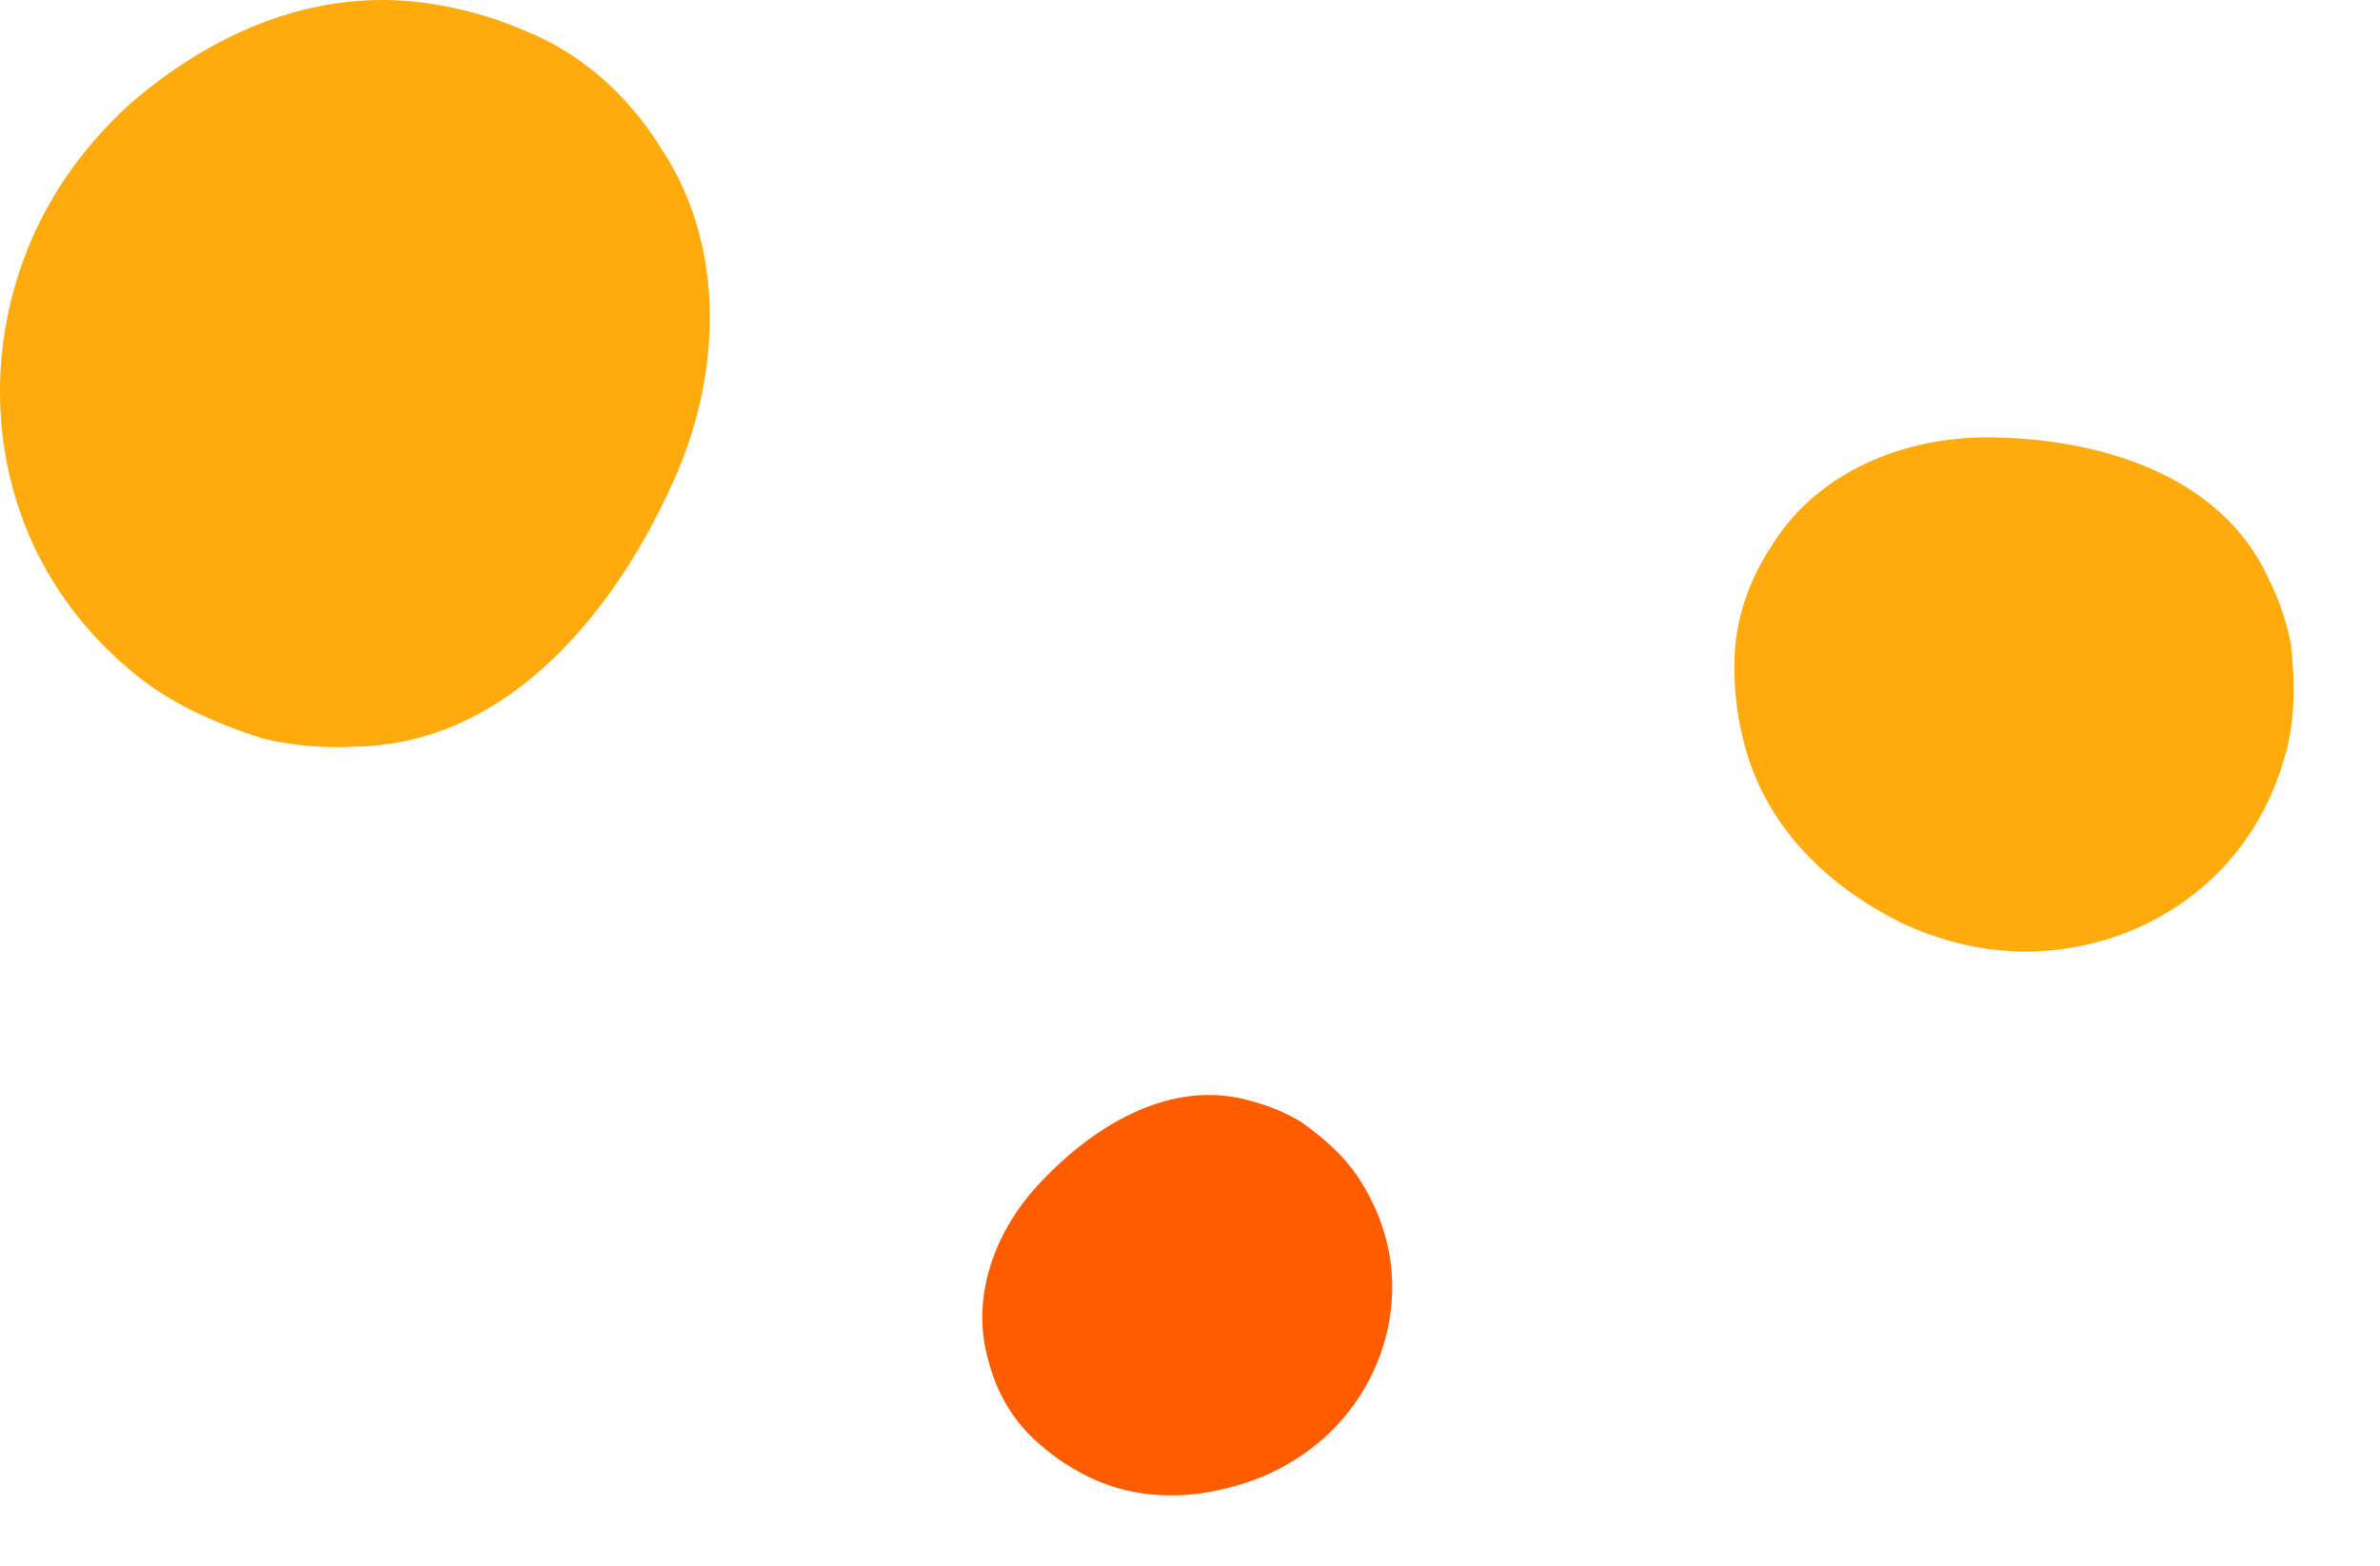 <svg xmlns="http://www.w3.org/2000/svg" width="114" height="75" viewBox="0 0 114 75" fill="none">
    <path d="M17.018 35.764C24.463 35.65 29.686 29.058 32.463 22.58C34.575 17.58 34.686 11.67 31.691 7.143C31.175 6.308 30.585 5.523 29.927 4.809C28.61 3.382 27.017 2.23 25.184 1.488C23.971 0.957 22.686 0.559 21.352 0.304C15.685 -0.833 10.463 1.327 6.241 4.964C5.445 5.684 4.713 6.461 4.054 7.285C0.698 11.42 -0.668 16.891 0.308 22.064C0.553 23.357 0.944 24.631 1.484 25.855C2.007 27.025 2.663 28.13 3.43 29.15C4.197 30.17 5.075 31.102 6.041 31.93C7.91 33.604 10.243 34.627 12.613 35.382C14.025 35.714 15.503 35.851 17.019 35.764L17.018 35.764Z" fill="#FFAB0D"/>
    <path d="M108.665 27.727C106.346 22.622 100.326 20.959 95.119 20.949C91.11 20.964 87.089 22.627 84.936 26.026C84.528 26.629 84.176 27.267 83.893 27.931C83.326 29.26 83.029 30.699 83.081 32.182C83.087 33.176 83.206 34.179 83.436 35.176C84.375 39.421 87.405 42.389 91.13 44.232C91.856 44.569 92.6 44.846 93.354 45.058C97.155 46.157 101.257 45.489 104.453 43.292C105.252 42.743 105.994 42.098 106.657 41.365C107.289 40.66 107.837 39.882 108.294 39.052C108.751 38.222 109.116 37.342 109.383 36.431C109.951 34.649 109.938 32.737 109.734 30.879C109.533 29.807 109.18 28.747 108.664 27.726L108.665 27.727Z" fill="#FFAB0D"/>
    <path d="M60.046 52.775C56.058 51.531 52.146 54.053 49.558 56.942C47.577 59.179 46.507 62.239 47.329 65.122C47.461 65.648 47.642 66.16 47.87 66.647C48.328 67.621 48.98 68.5 49.831 69.207C50.386 69.697 51.003 70.129 51.671 70.495C54.497 72.079 57.65 71.867 60.523 70.711C61.07 70.475 61.593 70.198 62.085 69.884C64.582 68.316 66.245 65.704 66.61 62.837C66.701 62.121 66.71 61.388 66.632 60.656C66.553 59.955 66.392 59.264 66.158 58.599C65.924 57.933 65.615 57.293 65.242 56.693C64.532 55.494 63.463 54.552 62.329 53.744C61.633 53.324 60.869 52.994 60.045 52.774L60.046 52.775Z" fill="#FF5C00"/>
  </svg>